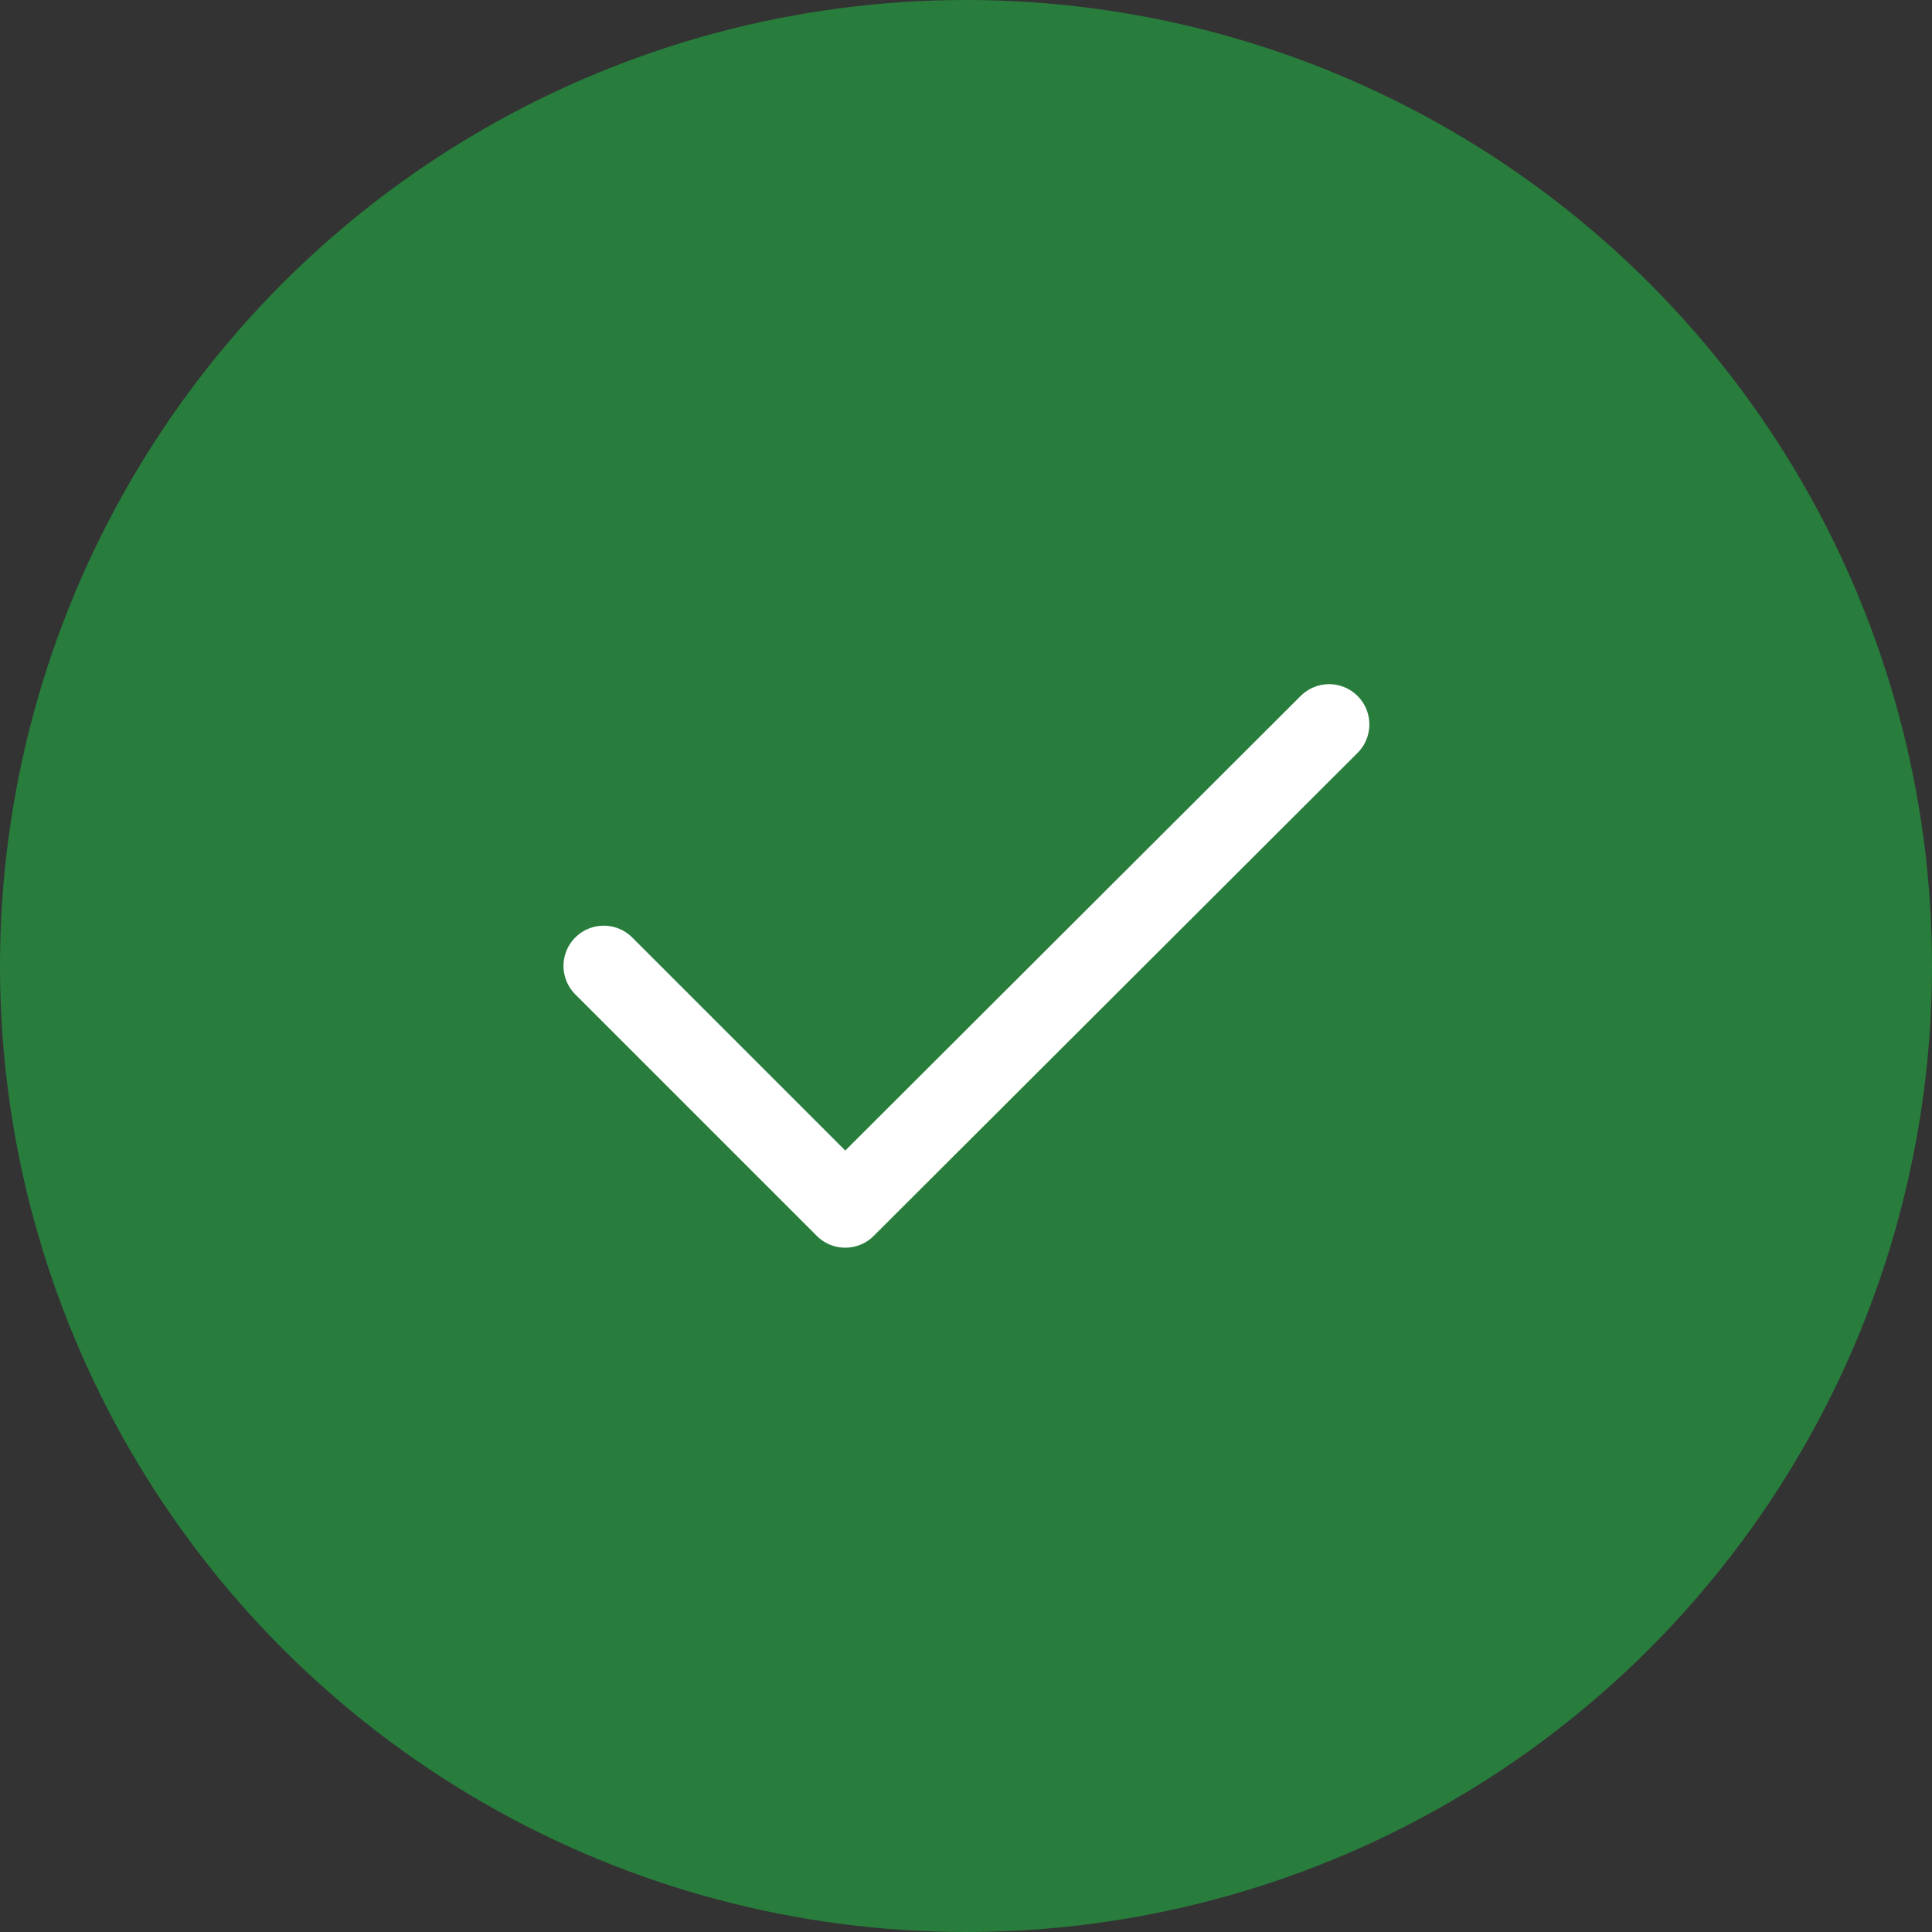 <svg width="84" height="84" viewBox="0 0 84 84" fill="none" xmlns="http://www.w3.org/2000/svg">
<rect x="0" y="0" width="84" height="84" fill="#333333" stroke="none"/>
<circle cx="42" cy="42" r="42" fill="#287D3C"/>
<path d="M26.25 41.997L36.75 52.497L57.787 31.497" stroke="white" stroke-width="3.5" stroke-linecap="round" stroke-linejoin="round"/>
</svg>

